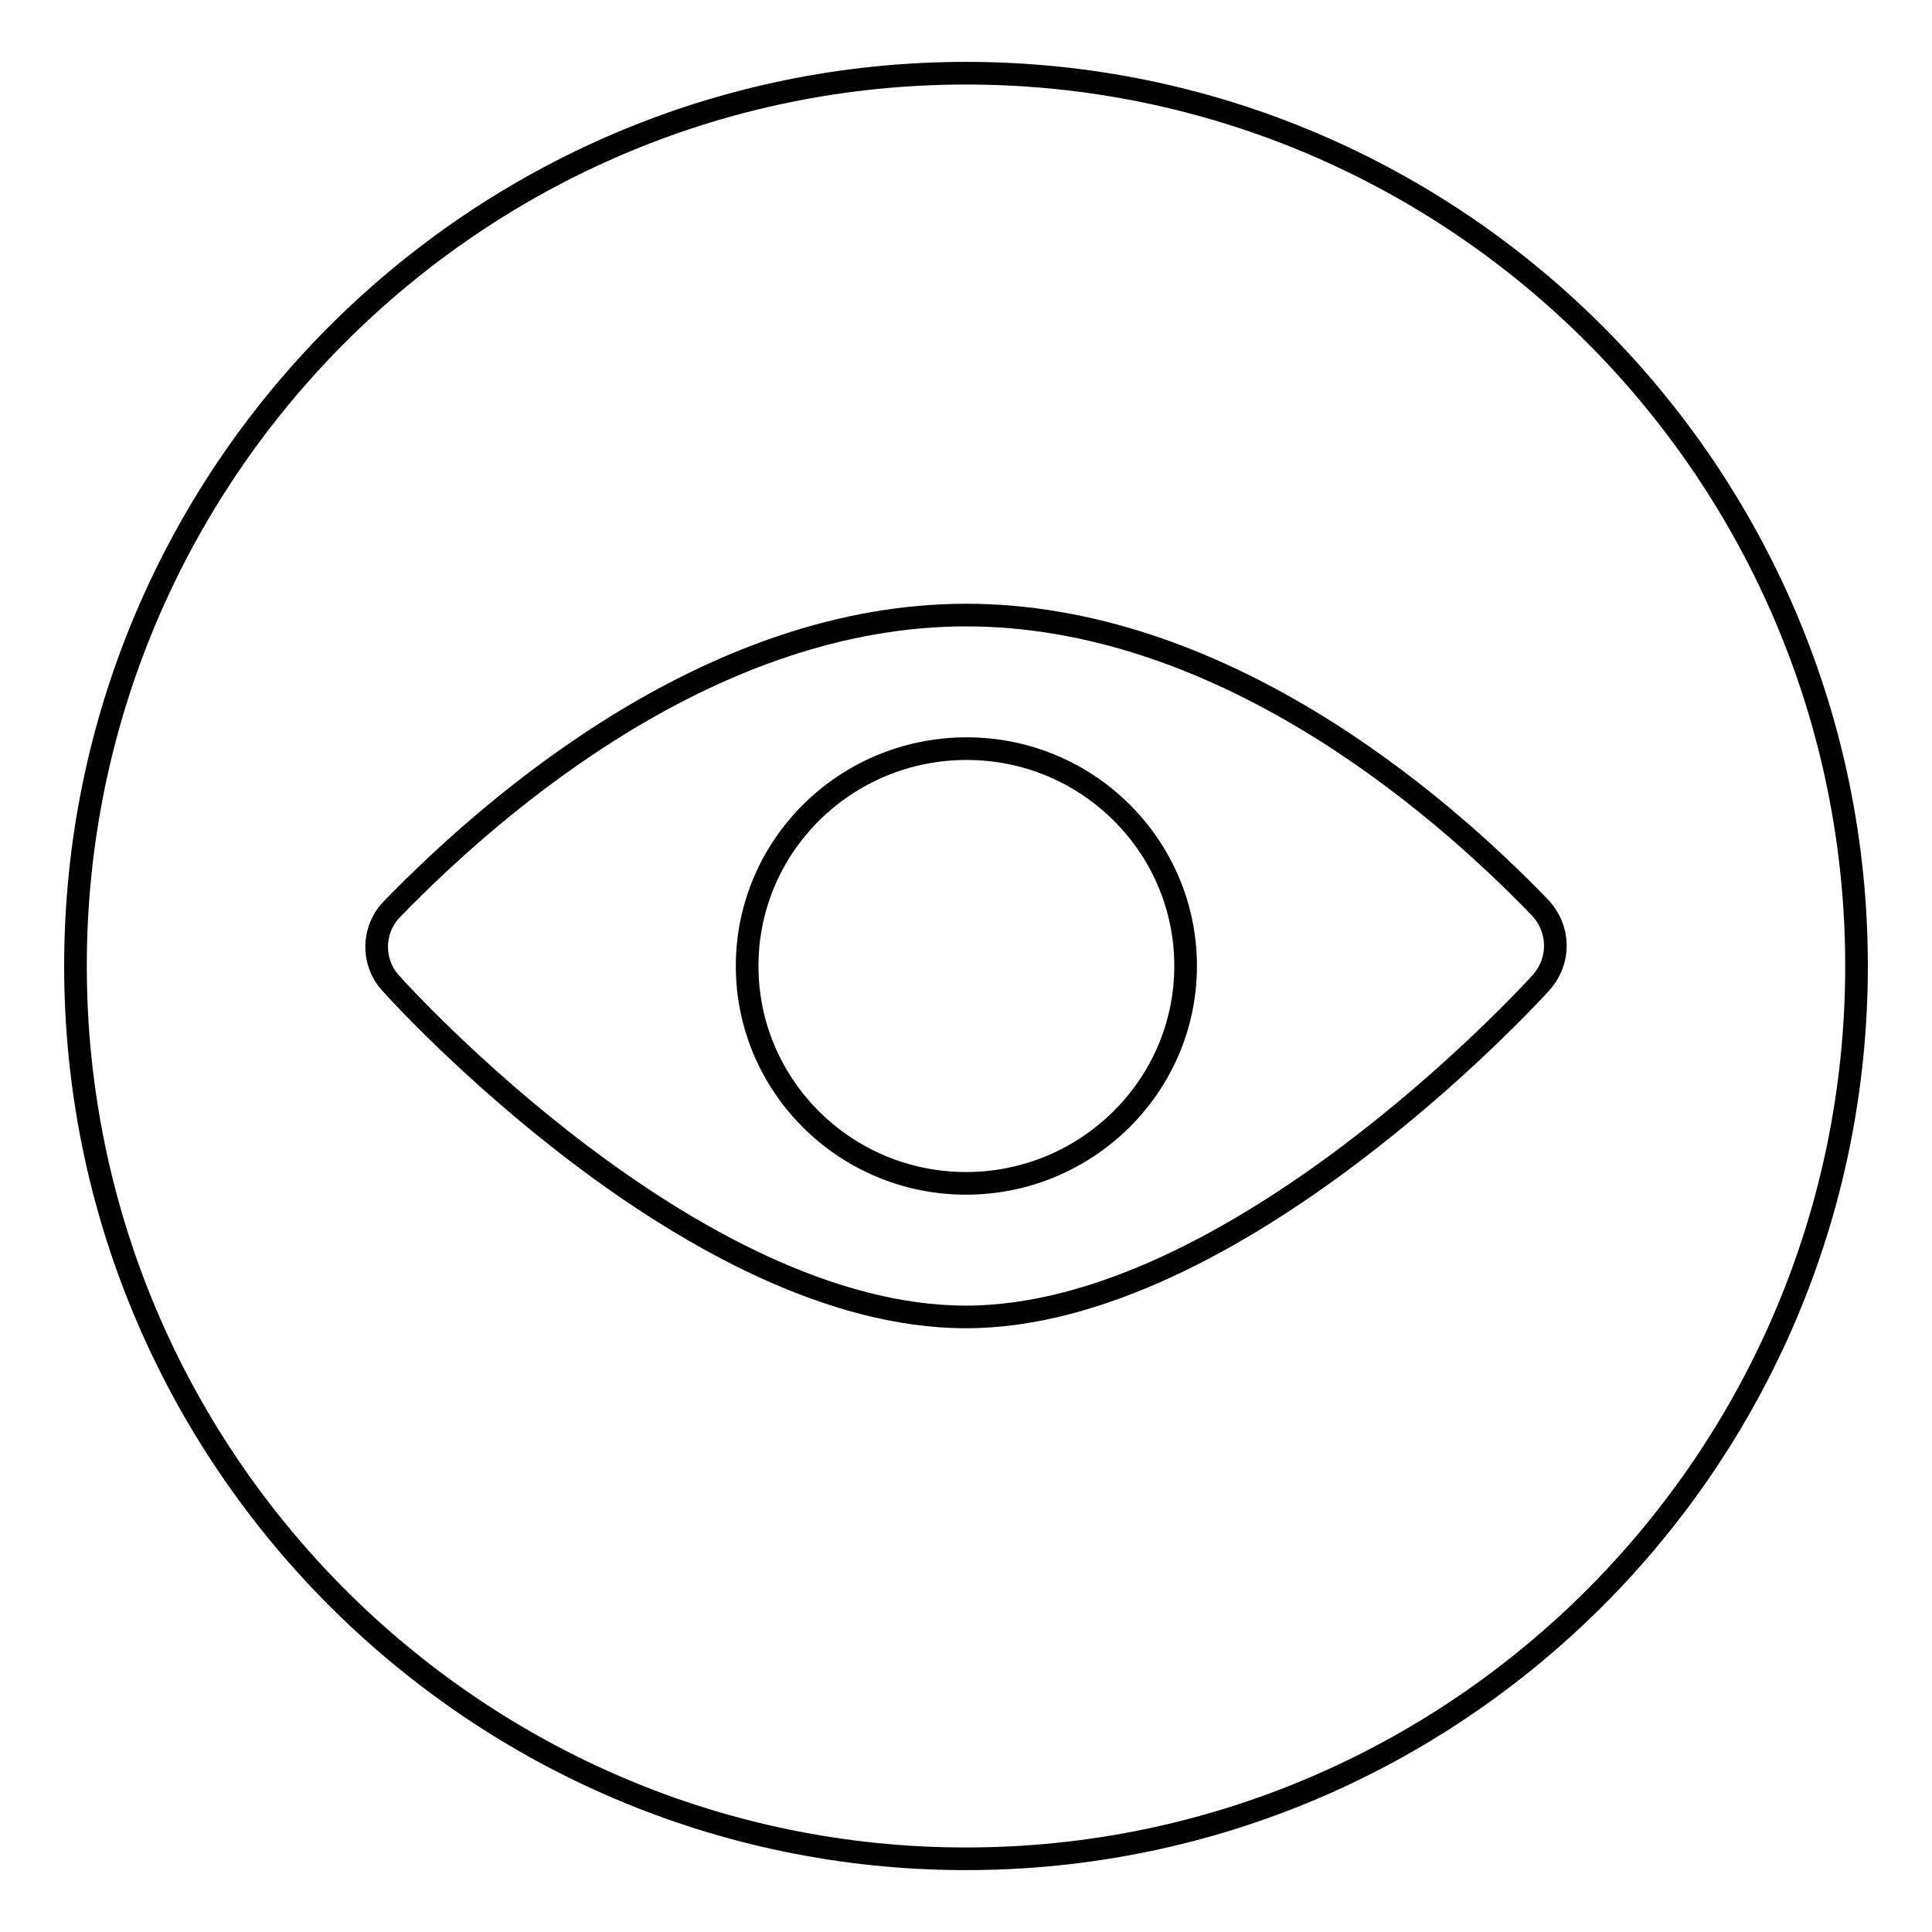 <?xml version="1.0" encoding="utf-8"?>
<!-- Svg Vector Icons : http://www.onlinewebfonts.com/icon -->
<!DOCTYPE svg PUBLIC "-//W3C//DTD SVG 1.1//EN" "http://www.w3.org/Graphics/SVG/1.1/DTD/svg11.dtd">
<svg version="1.1" xmlns="http://www.w3.org/2000/svg" xmlns:xlink="http://www.w3.org/1999/xlink" x="0px" y="0px" viewBox="0 0 256 256" enable-background="new 0 0 256 256" xml:space="preserve">
<g> <path stroke-width="3" fill-opacity="0" stroke="#000000"  d="M128,9.7C62.9,9.7,10,62.8,10,128c0,65.2,52.9,118.3,118,118.3c65.1,0,118-53,118-118.3 C246,62.8,193.1,9.7,128,9.7z M204.2,130.2c-1.6,1.8-40.7,44.3-76.2,44.3c-36,0-74.6-42.4-76.2-44.2c-2.6-2.8-2.5-7.2,0.2-9.9 c14.1-14.5,42.7-38.9,76-38.9c33.4,0,62,24.2,76,38.7C206.7,123,206.8,127.3,204.2,130.2L204.2,130.2z"/> <path stroke-width="3" fill-opacity="0" stroke="#000000"  d="M99,128c0,15.9,13,28.8,29,28.8c16,0,29.1-12.9,29.1-28.8c0,0,0,0,0,0c0-15.9-13-28.8-29-28.8 C112,99.2,99,112.1,99,128z"/></g>
</svg>